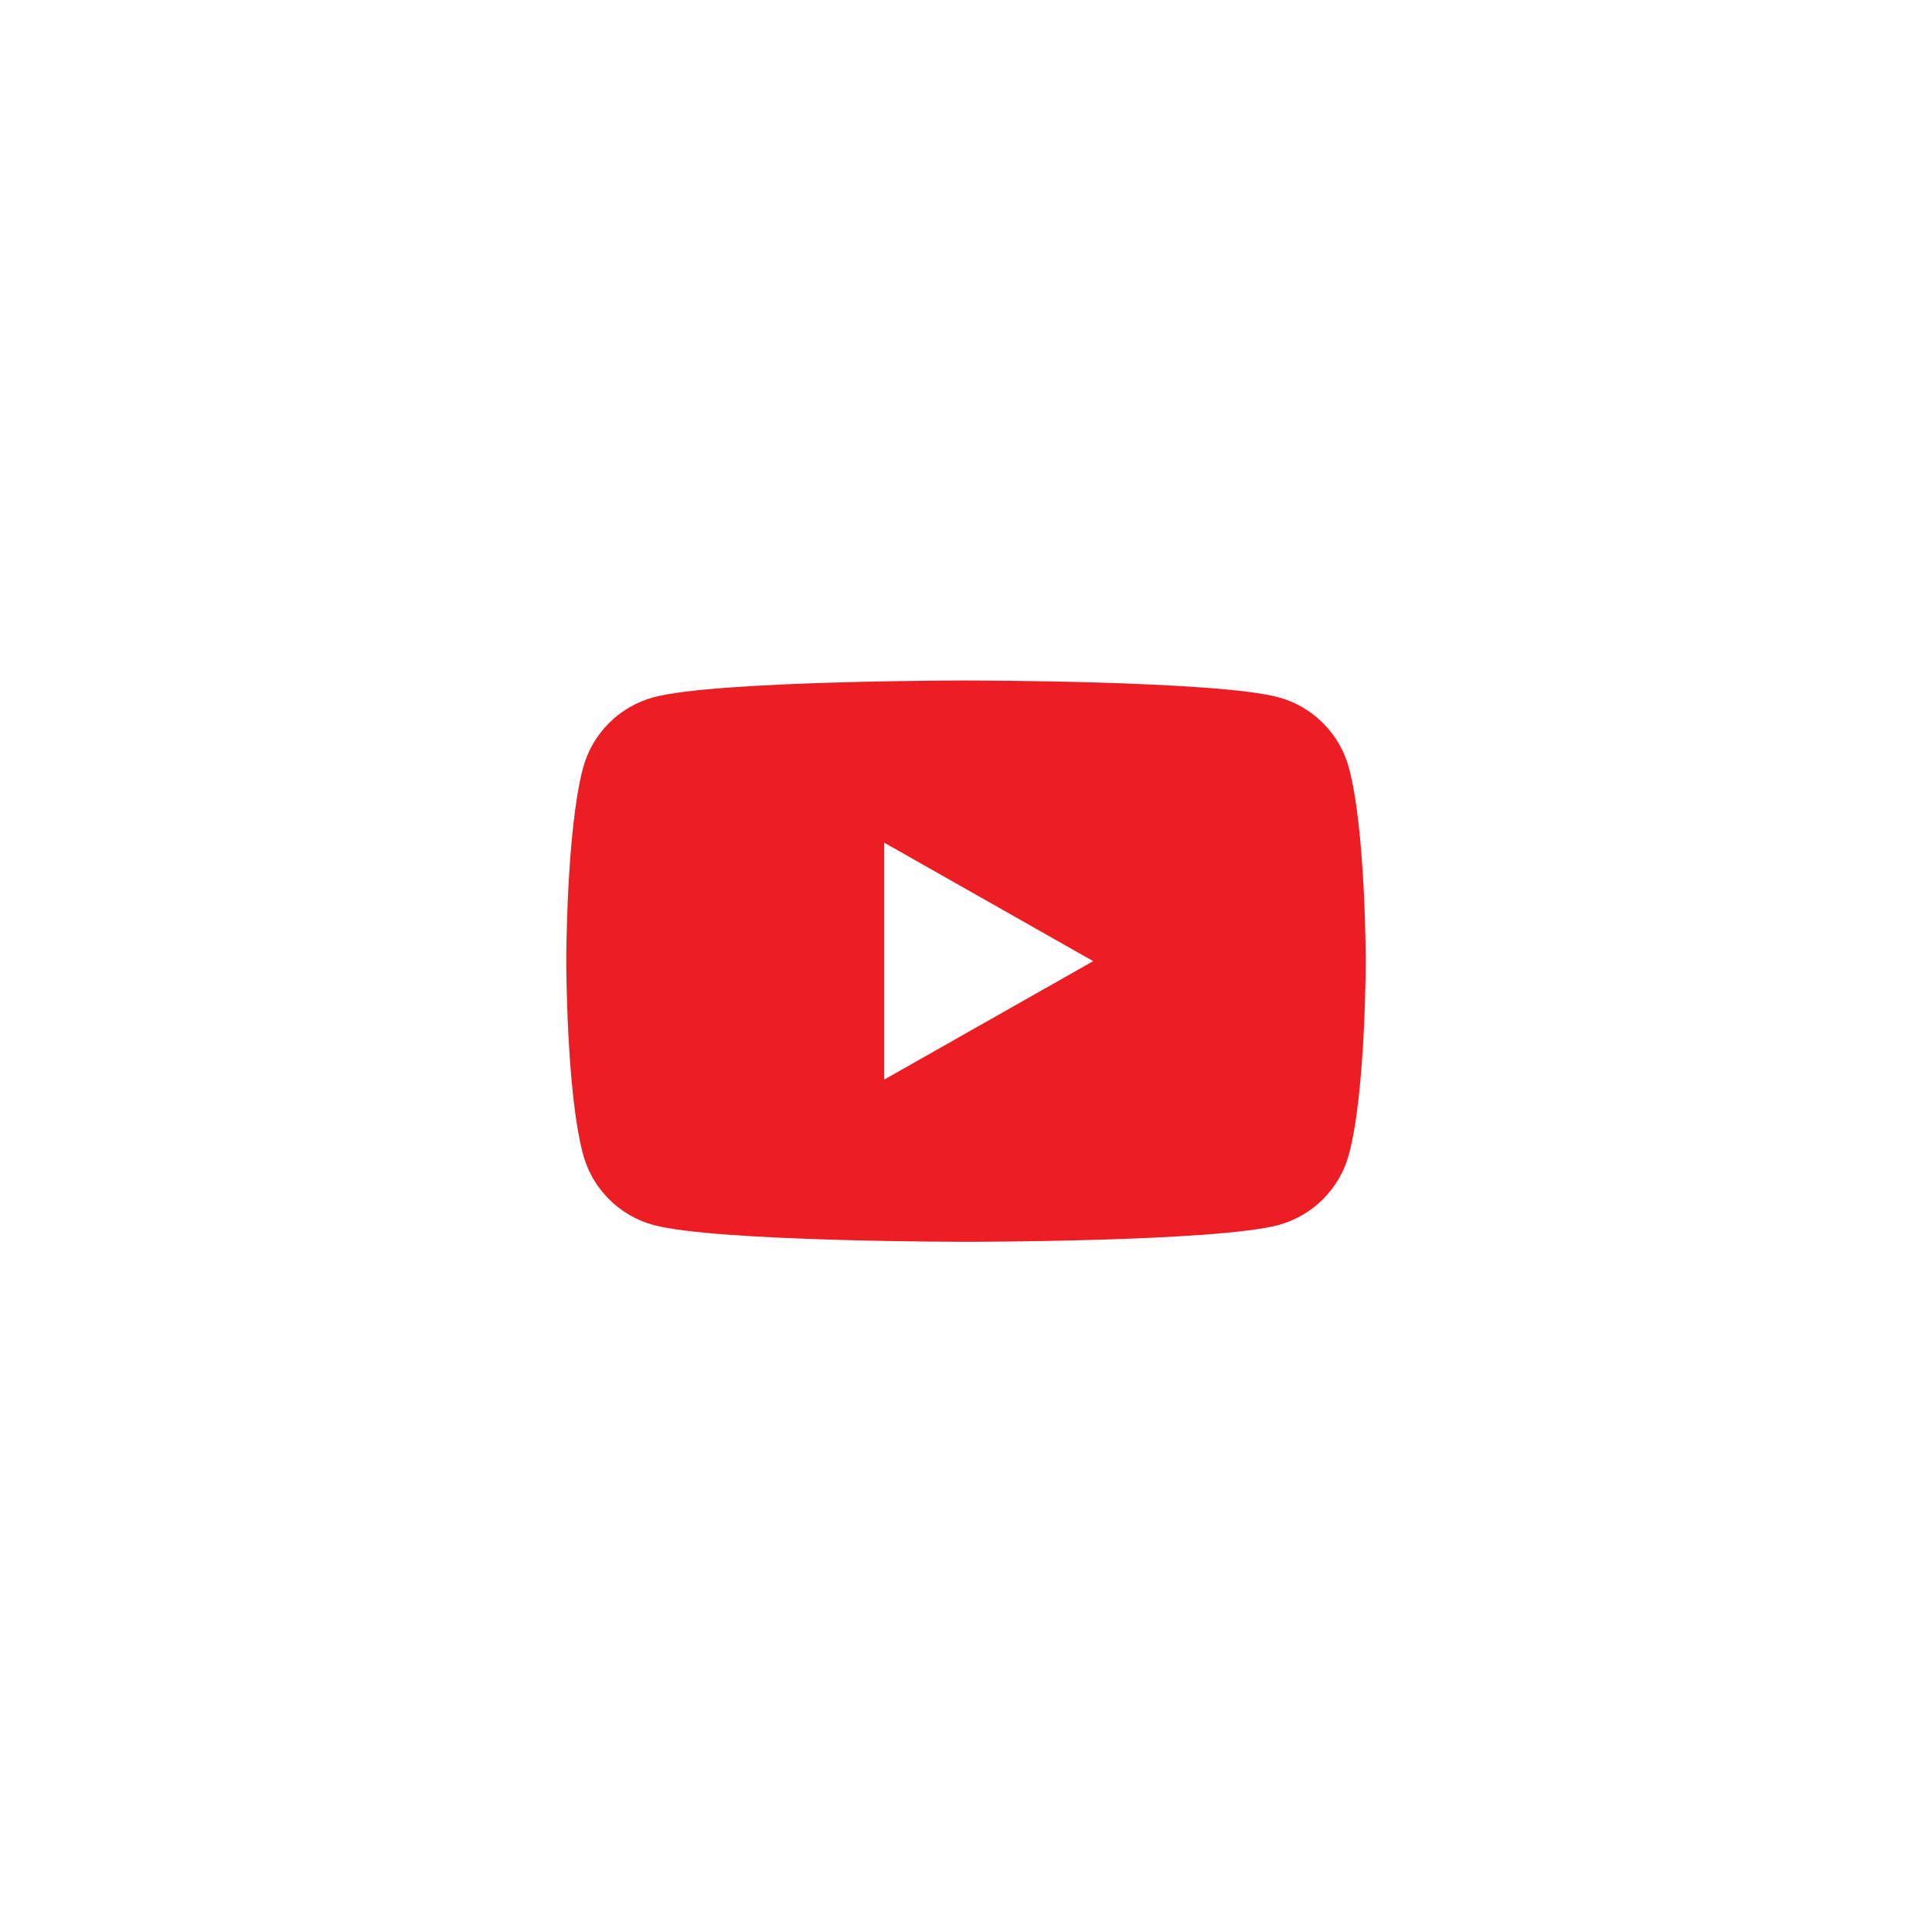<svg width="58" height="58" viewBox="0 0 58 58" fill="none" xmlns="http://www.w3.org/2000/svg">
<g filter="url(#filter0_d_155_27257)">
<rect x="5" y="3" width="48" height="48" rx="12" fill="white" fill-opacity="0.04" shape-rendering="crispEdges"/>
<g clip-path="url(#clip0_155_27257)">
<path d="M40.498 21.06C40.222 20.024 39.409 19.209 38.377 18.932C36.505 18.429 29 18.429 29 18.429C29 18.429 21.495 18.429 19.623 18.932C18.591 19.209 17.777 20.024 17.502 21.06C17 22.937 17 26.854 17 26.854C17 26.854 17 30.771 17.502 32.648C17.777 33.684 18.591 34.5 19.623 34.777C21.495 35.28 29 35.28 29 35.28C29 35.28 36.505 35.28 38.377 34.777C39.409 34.5 40.222 33.684 40.498 32.648C41 30.771 41 26.854 41 26.854C41 26.854 41 22.937 40.498 21.06Z" fill="#ED1D24"/>
<path d="M26.545 30.41L32.818 26.854L26.545 23.298V30.41Z" fill="white"/>
</g>
<rect x="4.5" y="2.5" width="49" height="49" rx="12.5" stroke="url(#paint0_linear_155_27257)" stroke-opacity="0.2" shape-rendering="crispEdges"/>
</g>
<defs>
<filter id="filter0_d_155_27257" x="0" y="0" width="58" height="58" filterUnits="userSpaceOnUse" color-interpolation-filters="sRGB">
<feFlood flood-opacity="0" result="BackgroundImageFix"/>
<feColorMatrix in="SourceAlpha" type="matrix" values="0 0 0 0 0 0 0 0 0 0 0 0 0 0 0 0 0 0 127 0" result="hardAlpha"/>
<feOffset dy="2"/>
<feGaussianBlur stdDeviation="2"/>
<feComposite in2="hardAlpha" operator="out"/>
<feColorMatrix type="matrix" values="0 0 0 0 0 0 0 0 0 0 0 0 0 0 0 0 0 0 0.2 0"/>
<feBlend mode="normal" in2="BackgroundImageFix" result="effect1_dropShadow_155_27257"/>
<feBlend mode="normal" in="SourceGraphic" in2="effect1_dropShadow_155_27257" result="shape"/>
</filter>
<linearGradient id="paint0_linear_155_27257" x1="29" y1="-7.286" x2="29" y2="51" gradientUnits="userSpaceOnUse">
<stop stop-color="white"/>
<stop offset="1" stop-color="white" stop-opacity="0"/>
</linearGradient>
<clipPath id="clip0_155_27257">
<rect width="24" height="16.851" fill="white" transform="translate(17 18.429)"/>
</clipPath>
</defs>
</svg>
